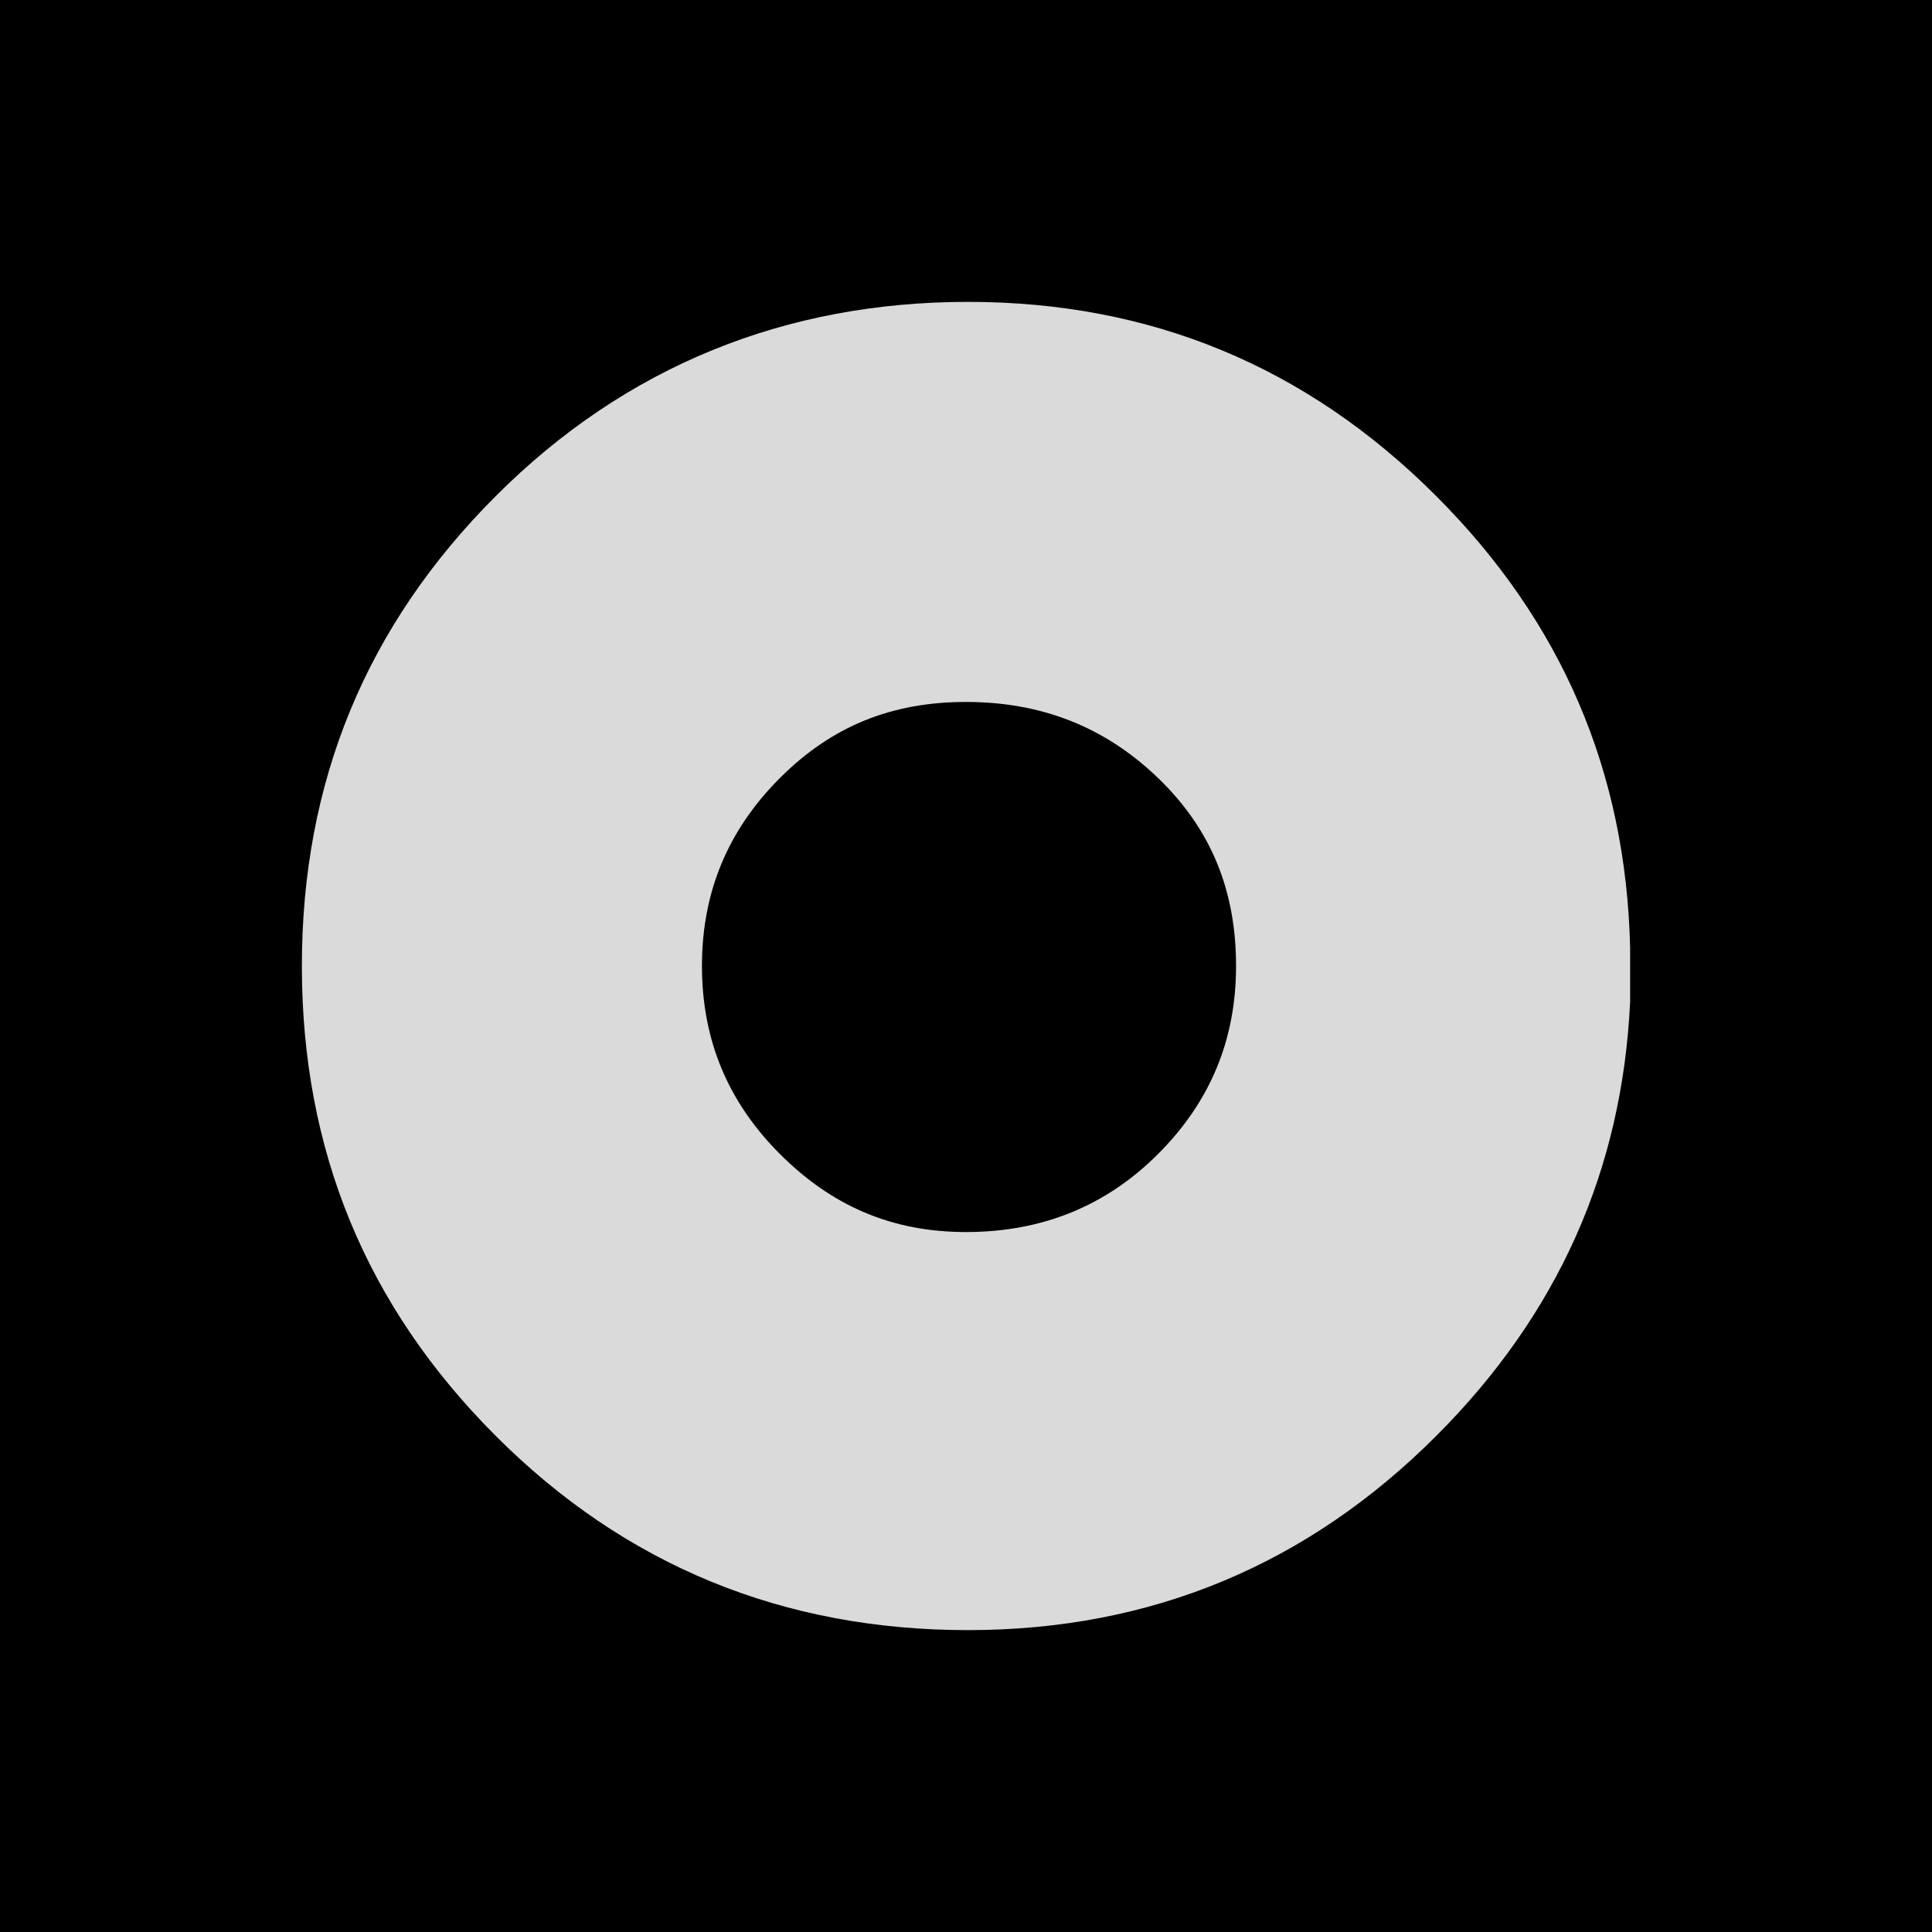 <?xml version="1.0" encoding="UTF-8"?>
<svg xmlns="http://www.w3.org/2000/svg" width="64" height="64" viewBox="0 0 64 64" fill="none">
  <rect width="64" height="64" fill="black"></rect>
  <path opacity="0.88" d="M47.572 16.428C43.265 12.12 38.096 10 32.066 10C26.036 10 20.735 12.12 16.428 16.428C12.12 20.735 10 25.904 10 32C10 38.096 12.12 43.265 16.428 47.572C20.735 51.88 25.97 54 32.066 54C38.163 54 43.331 51.813 47.572 47.572C51.614 43.53 53.735 38.759 54 33.193C54 32.795 54 32.398 54 32C54 31.801 54 31.602 54 31.404C53.867 25.572 51.747 20.602 47.572 16.428ZM38.361 38.229C36.639 39.952 34.518 40.813 32 40.813C29.548 40.813 27.56 39.952 25.837 38.229C24.114 36.506 23.253 34.452 23.253 32C23.253 29.548 24.114 27.494 25.837 25.771C27.56 24.048 29.548 23.253 32 23.253C34.452 23.253 36.572 24.048 38.361 25.771C40.151 27.494 40.946 29.548 40.946 32C40.946 34.452 40.084 36.506 38.361 38.229Z" fill="#F7F7F7"></path>
</svg>